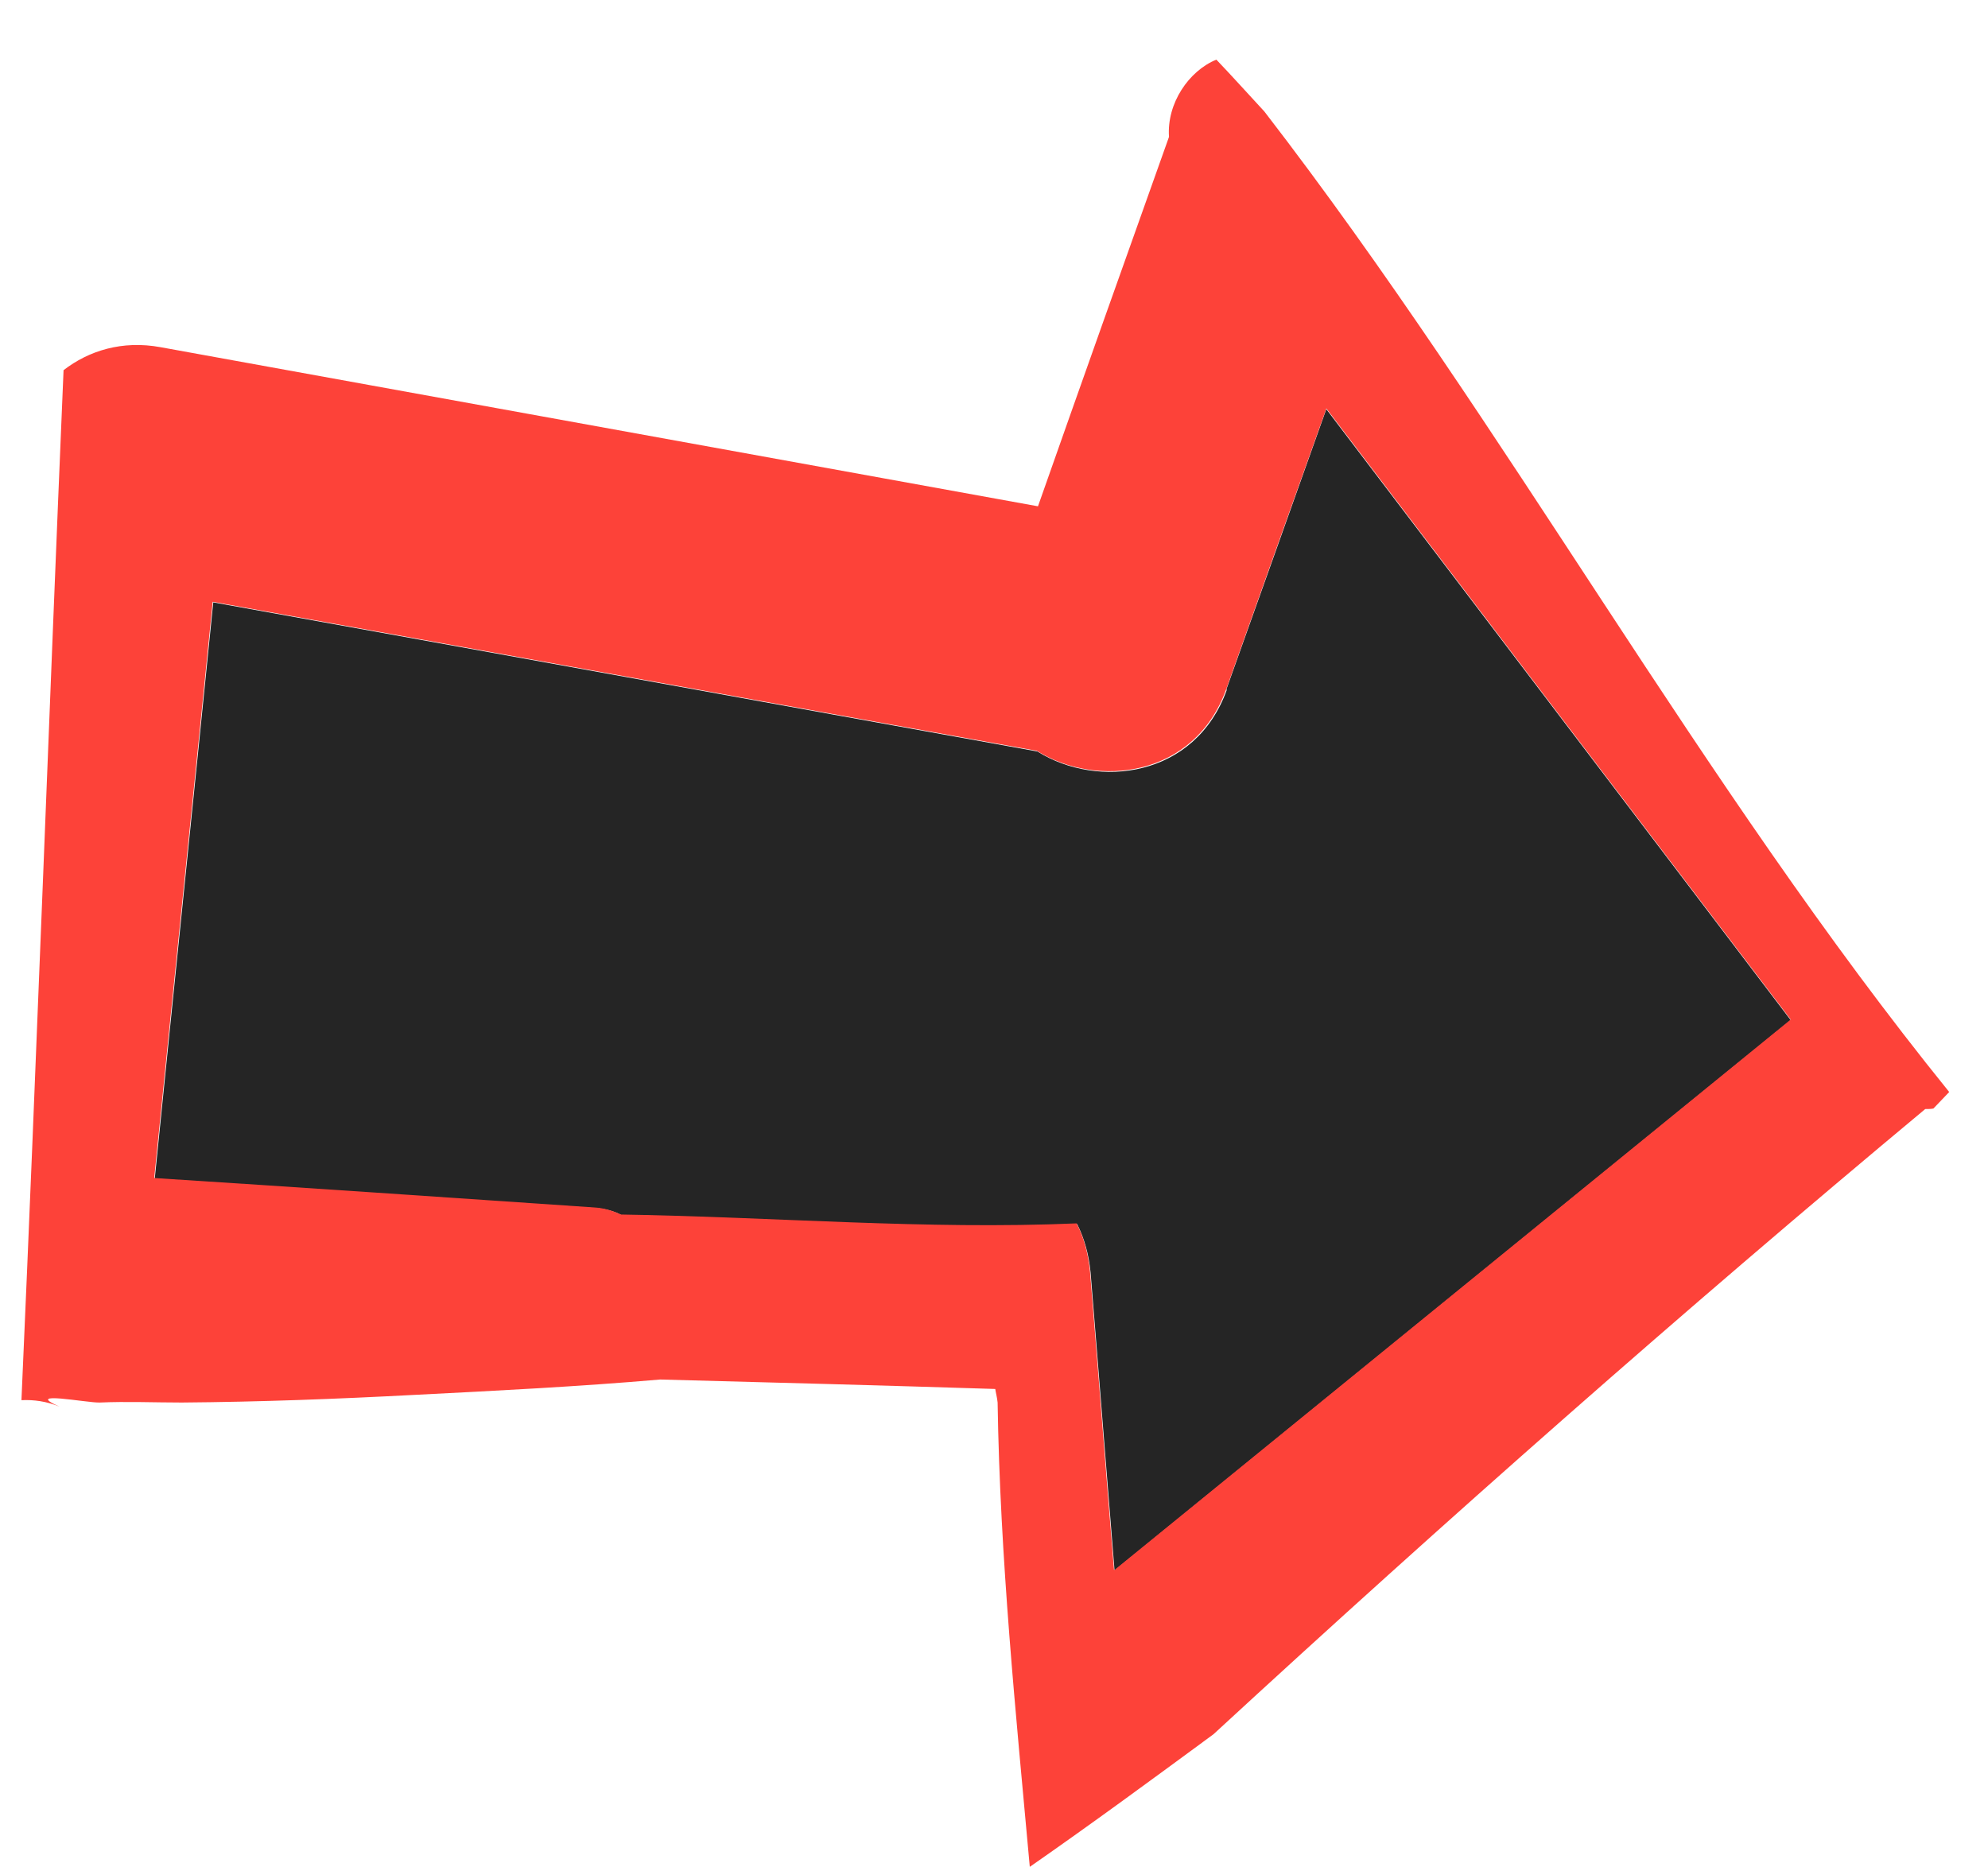 <svg width="33" height="31" viewBox="0 0 33 31" fill="none" xmlns="http://www.w3.org/2000/svg">
<path d="M20.366 11.448C19.841 12.915 18.22 13.101 17.22 12.475C12.657 11.653 8.103 10.822 3.54 10C3.22 13.189 2.89 16.378 2.569 19.566C5.006 19.733 7.443 19.899 9.88 20.055C10.045 20.065 10.191 20.104 10.317 20.173C12.832 20.212 15.366 20.427 17.88 20.32C17.997 20.554 18.074 20.819 18.103 21.122C18.239 22.775 18.366 24.418 18.501 26.071C22.239 23.029 25.987 19.977 29.725 16.935L22.016 6.792C21.462 8.347 20.909 9.902 20.356 11.448H20.366Z" fill="#252525"/>
<path d="M20.988 1.851C20.725 1.568 20.463 1.274 20.191 0.99C19.735 1.176 19.366 1.714 19.405 2.272C18.677 4.316 17.949 6.361 17.23 8.405C12.376 7.525 7.521 6.644 2.667 5.764C2.026 5.646 1.473 5.823 1.055 6.145C0.813 11.848 0.609 17.551 0.356 23.244C0.56 23.234 0.774 23.263 0.988 23.351C0.366 23.077 1.454 23.292 1.657 23.283C2.104 23.263 2.56 23.283 3.017 23.283C4.308 23.273 5.599 23.224 6.9 23.155C8.24 23.087 9.609 23.018 10.958 22.901C12.813 22.95 14.667 22.999 16.521 23.058C16.531 23.126 16.551 23.195 16.56 23.283C16.599 25.855 16.861 28.428 17.094 30.991C18.123 30.276 19.133 29.533 20.143 28.79C23.997 25.239 27.929 21.767 31.958 18.411C32.007 18.411 32.056 18.411 32.094 18.402C32.182 18.314 32.269 18.216 32.356 18.128C28.211 13.002 25.017 7.075 20.988 1.851V1.851ZM18.492 26.061C18.356 24.407 18.23 22.764 18.094 21.111C18.065 20.808 17.988 20.534 17.871 20.309C15.356 20.417 12.832 20.201 10.308 20.162C10.182 20.104 10.036 20.055 9.871 20.045C7.434 19.879 4.997 19.712 2.56 19.556C2.881 16.367 3.211 13.178 3.531 9.99C8.094 10.811 12.648 11.643 17.211 12.464C18.211 13.09 19.832 12.904 20.356 11.437C20.91 9.882 21.463 8.327 22.017 6.781L29.725 16.925C25.988 19.967 22.24 23.018 18.502 26.061H18.492Z" fill="#FD4239"/>
</svg>
